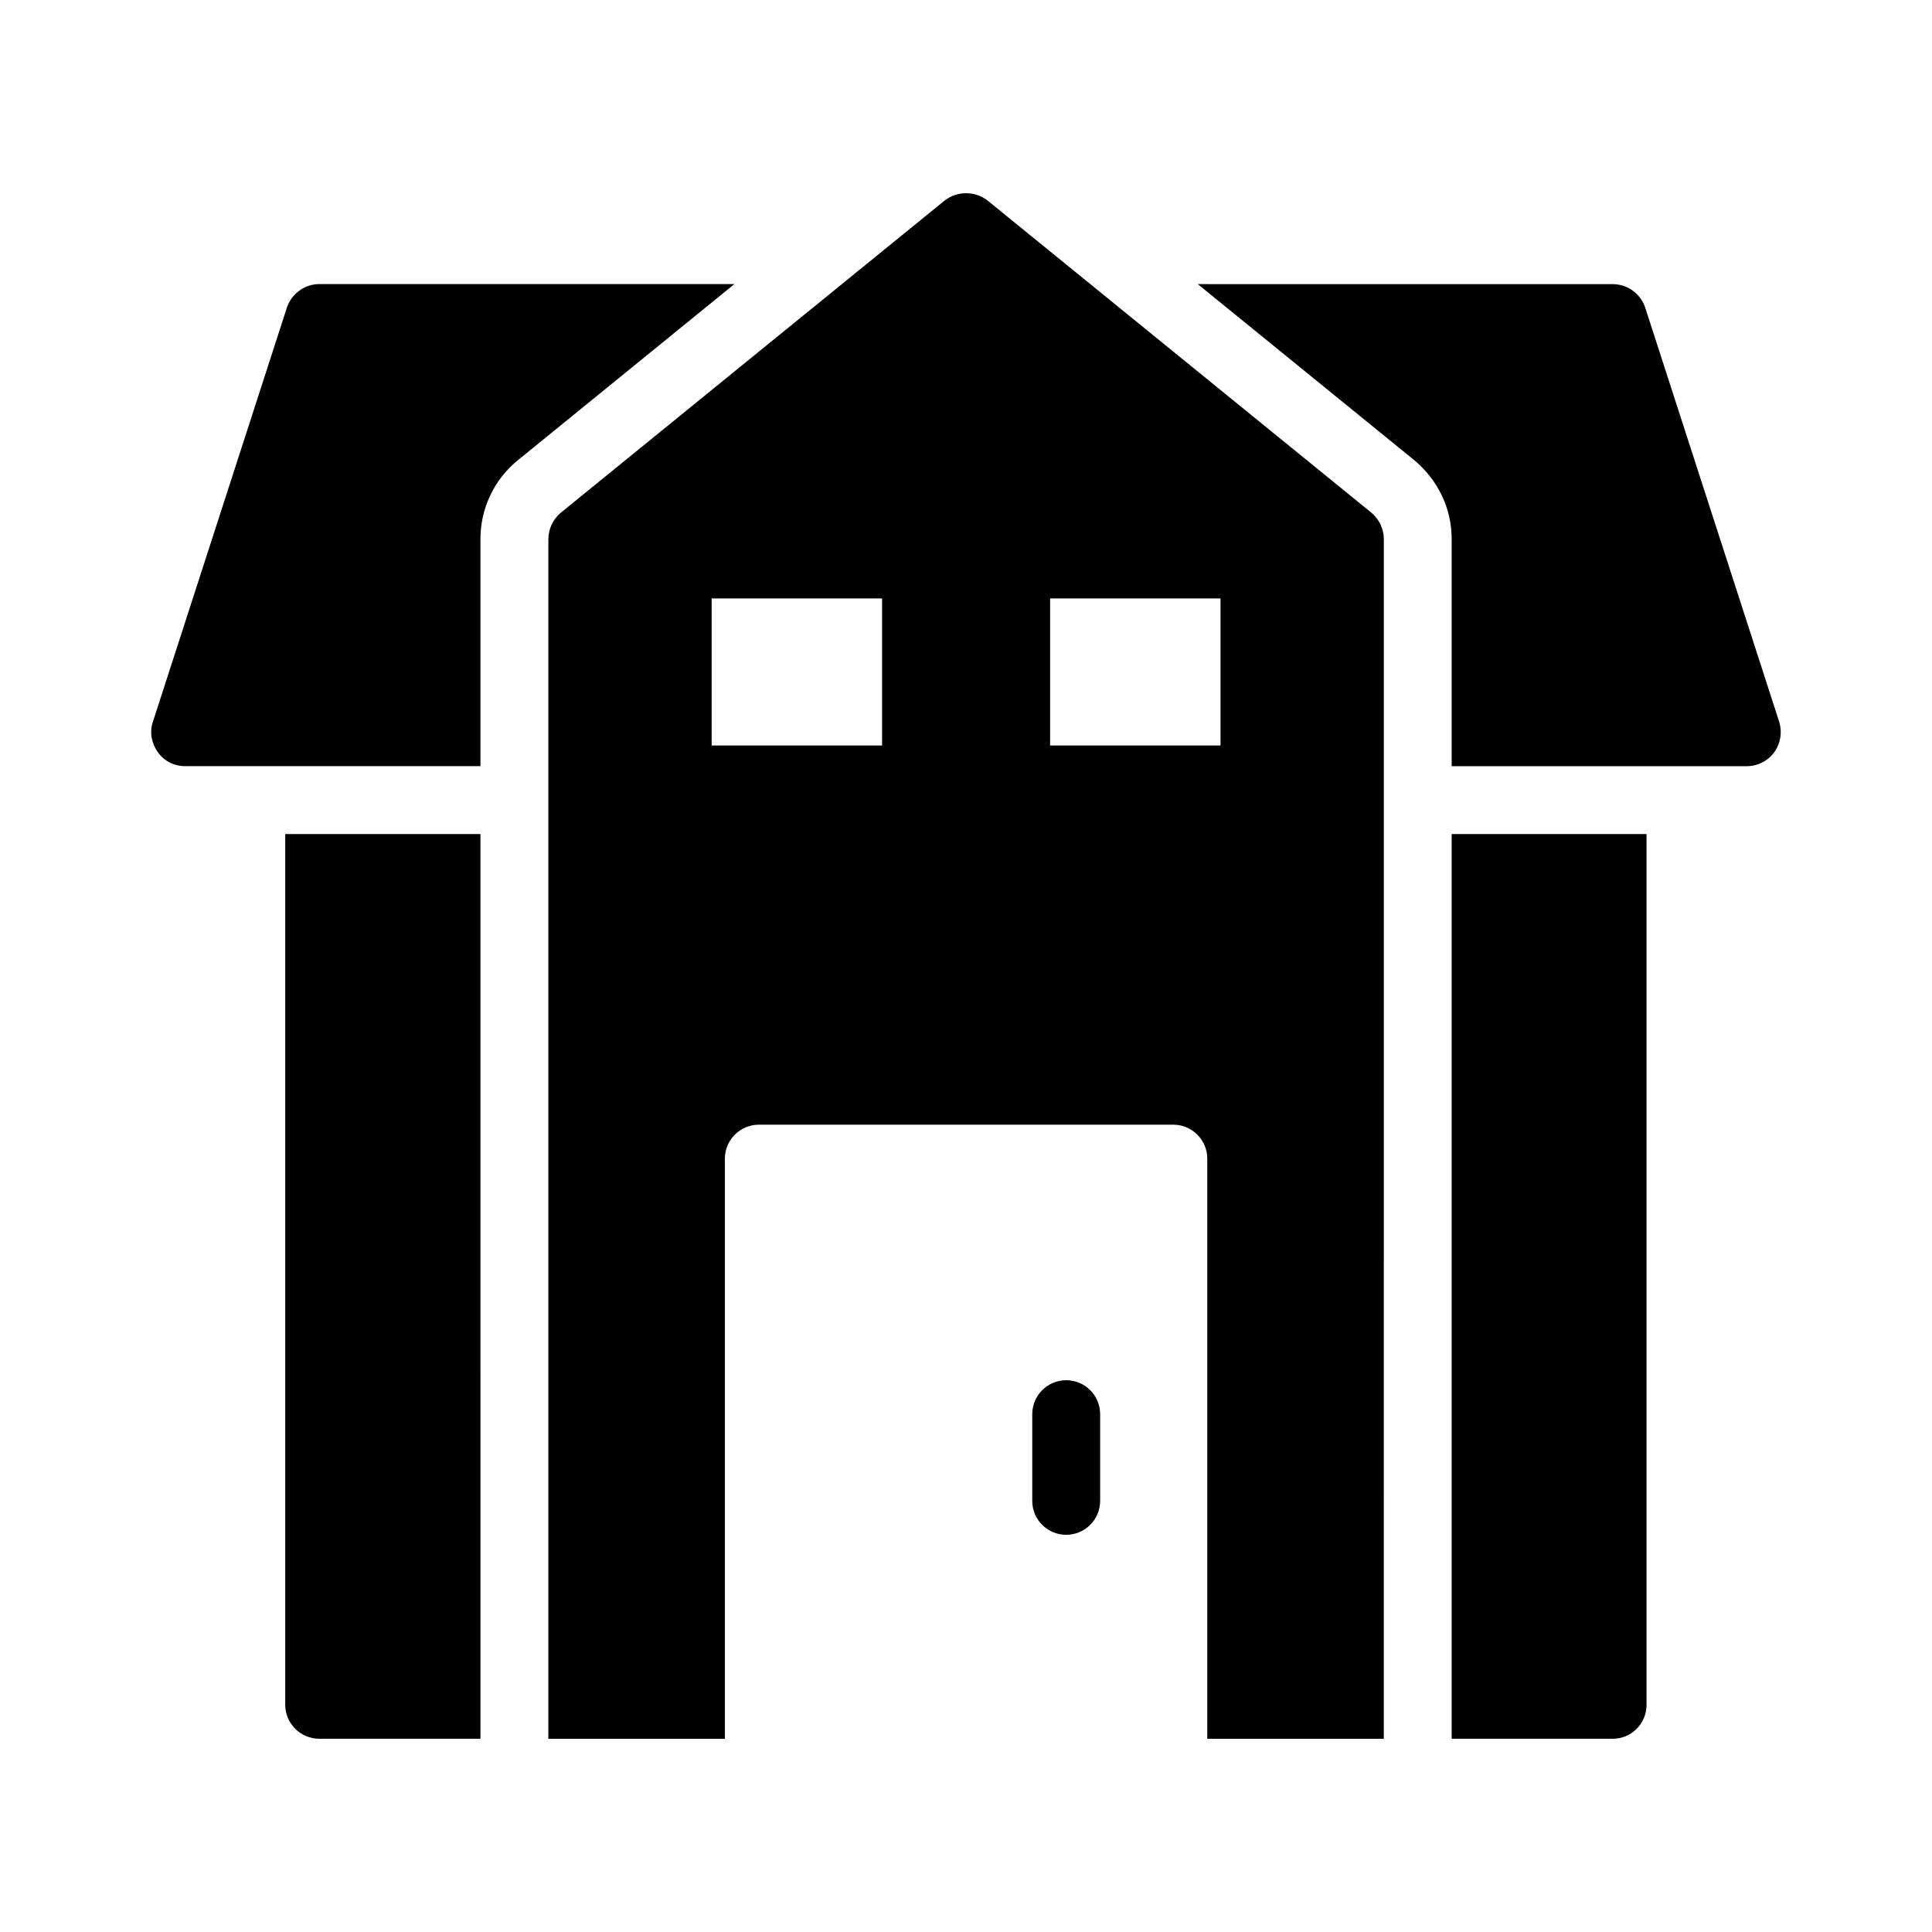 <?xml version="1.0" encoding="UTF-8"?>
<!-- Uploaded to: SVG Repo, www.svgrepo.com, Generator: SVG Repo Mixer Tools -->
<svg fill="#000000" width="800px" height="800px" version="1.1" viewBox="144 144 512 512" xmlns="http://www.w3.org/2000/svg">
 <g>
  <path d="m228.59 604.79h42.734l-0.004-239.76h-51.73v230.76c0 4.949 4.051 8.996 9 8.996z"/>
  <path d="m528.71 604.79h42.645c5.039 0 8.996-4.047 8.996-8.996v-230.76h-51.641z"/>
  <path d="m193.05 347.04h78.27v-60.188c0-8.098 3.598-15.742 9.898-20.871l57.398-46.691-110.03-0.004c-3.867 0-7.289 2.519-8.547 6.207l-35.539 109.85c-0.898 2.699-0.359 5.668 1.348 8.008 1.621 2.336 4.32 3.688 7.199 3.688z"/>
  <path d="m528.71 286.86v60.188h78.18c2.879 0 5.578-1.348 7.289-3.688 1.707-2.34 2.16-5.309 1.348-8.008l-35.535-109.85c-1.258-3.688-4.68-6.207-8.637-6.207l-109.94-0.004 57.309 46.602c6.387 5.309 9.984 12.867 9.984 20.965z"/>
  <path d="m289.32 286.86v317.94h46.781v-153.75c0-4.949 4.047-8.996 8.996-8.996h109.85c4.949 0 8.996 4.047 8.996 8.996v153.75h46.781l0.004-317.94c0-2.699-1.258-5.309-3.328-7.016l-101.66-82.68c-3.328-2.609-8.098-2.609-11.426 0l-101.66 82.68c-2.07 1.707-3.328 4.316-3.328 7.016zm132.97 15.742h45.164v38.957h-45.164zm-89.695 0h45.164v38.957h-45.164z"/>
  <path d="m435.55 541.74v-22.969c0-4.969-4.023-8.996-8.996-8.996s-8.996 4.027-8.996 8.996v22.969c0 4.969 4.023 8.996 8.996 8.996s8.996-4.027 8.996-8.996z"/>
 </g>
</svg>